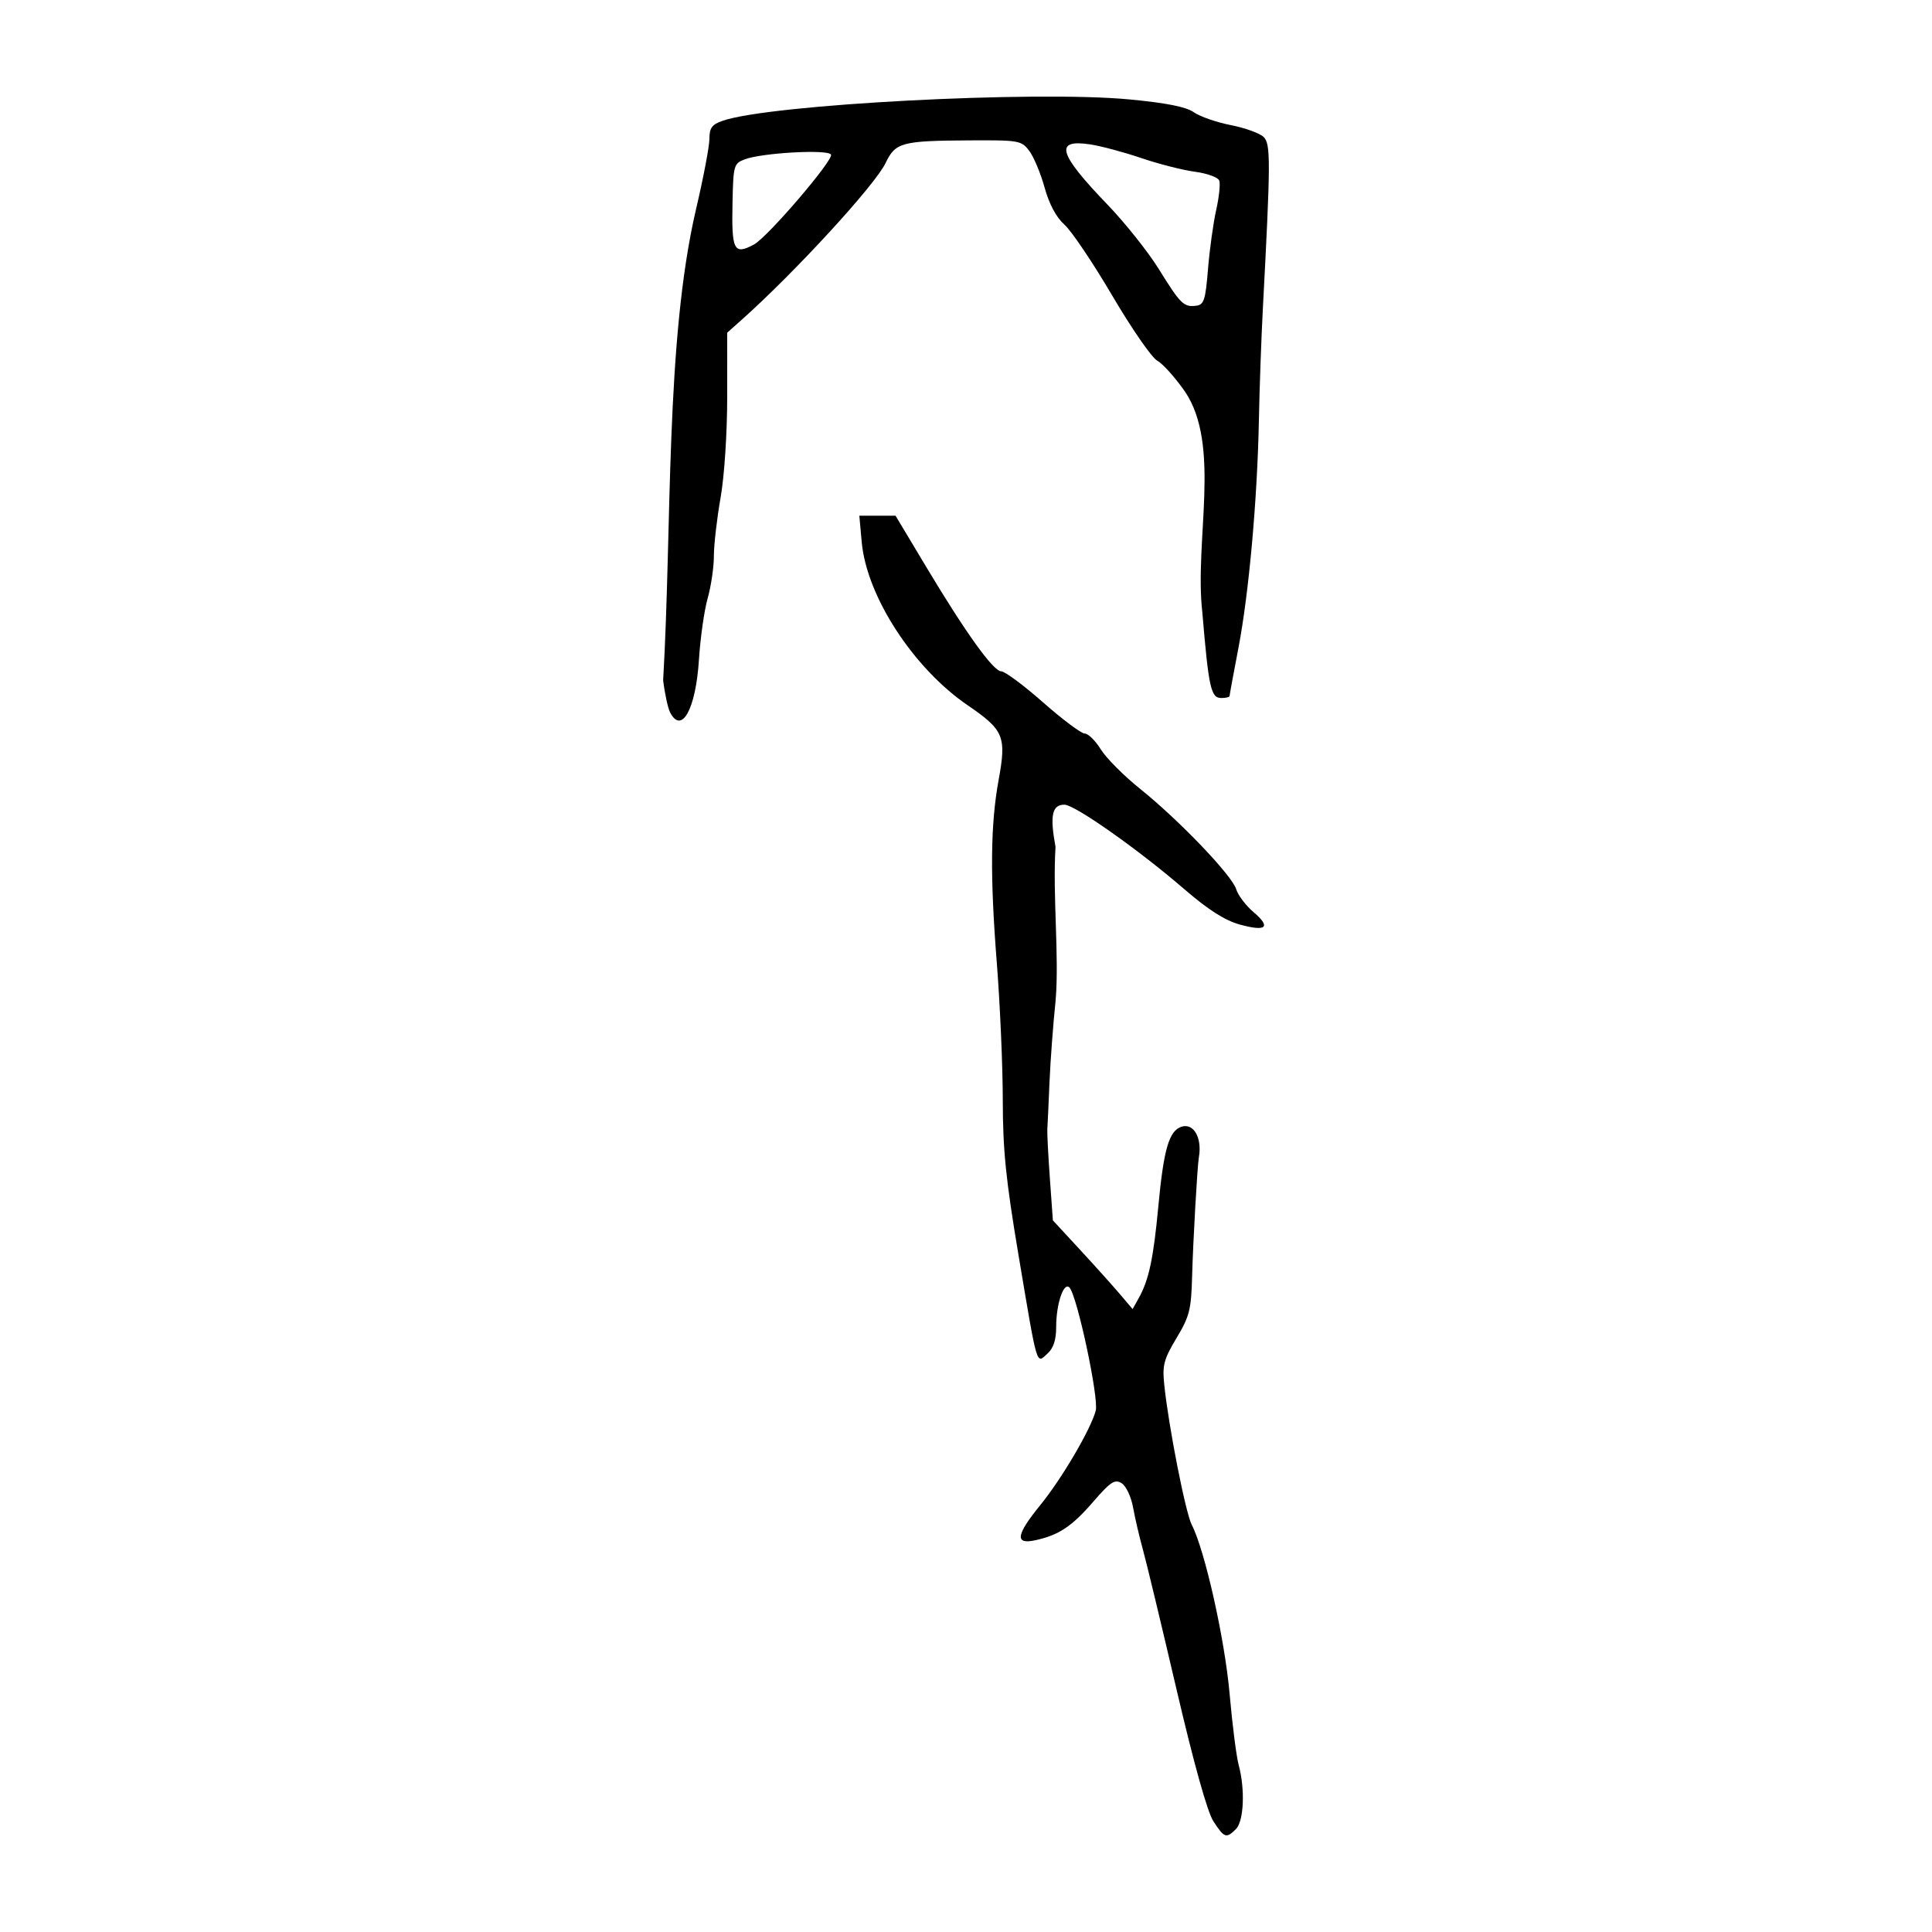 <?xml version="1.0" encoding="UTF-8" standalone="no"?>
<svg
   xmlns:dc="http://purl.org/dc/elements/1.1/"
   xmlns:cc="http://creativecommons.org/ns#"
   xmlns:rdf="http://www.w3.org/1999/02/22-rdf-syntax-ns#"
   xmlns:svg="http://www.w3.org/2000/svg"
   xmlns="http://www.w3.org/2000/svg"
   version="1.1"
   id="svg2"
   width="300"
   height="300"
   viewBox="0 0 300 300">
  <defs
     id="defs6" />
  <path
     style="fill:#000000;stroke-width:0.69"
     d="m 188.414,282.811 c -0.936,-1.446 -3.041,-8.98 -5.735,-20.529 -2.341,-10.034 -4.689,-19.797 -5.218,-21.696 -0.529,-1.898 -1.21,-4.817 -1.513,-6.486 -0.311,-1.712 -1.092,-3.367 -1.793,-3.797 -1.054,-0.648 -1.715,-0.214 -4.399,2.888 -3.333,3.853 -5.359,5.196 -9.03,5.986 -3.182,0.685 -2.957,-0.841 0.803,-5.457 3.345,-4.106 7.836,-11.752 8.615,-14.666 0.518,-1.936 -2.898,-17.93 -4.086,-19.137 -0.887,-0.901 -2.053,2.558 -2.053,6.091 0,2.067 -0.41,3.326 -1.366,4.191 -1.747,1.581 -1.501,2.419 -4.47,-15.223 -1.983,-11.783 -2.449,-16.372 -2.457,-24.162 -0.005,-5.289 -0.424,-14.897 -0.931,-21.351 -1.059,-13.47 -0.98,-21.419 0.281,-28.321 1.241,-6.792 0.834,-7.777 -4.808,-11.632 -8.437,-5.765 -15.682,-16.923 -16.444,-25.325 l -0.372,-4.102 h 2.813 2.813 l 4.651,7.766 c 6.237,10.414 10.528,16.395 11.764,16.395 0.56,0 3.486,2.175 6.502,4.832 3.016,2.658 5.923,4.832 6.459,4.832 0.536,0 1.655,1.101 2.487,2.447 0.832,1.346 3.575,4.103 6.097,6.127 6.065,4.869 14.261,13.427 14.929,15.588 0.293,0.949 1.503,2.55 2.688,3.557 2.787,2.368 1.999,3.079 -2.14,1.932 -2.311,-0.64 -4.889,-2.286 -8.608,-5.494 -7.169,-6.184 -17.005,-13.112 -18.617,-13.112 -1.917,0 -2.271,1.686 -1.375,6.549 -0.464,7.622 0.592,16.898 0.018,23.825 -0.381,3.607 -0.81,9.354 -0.954,12.771 -0.144,3.417 -0.295,6.679 -0.337,7.248 -0.042,0.57 0.135,3.987 0.393,7.594 l 0.469,6.558 4.227,4.575 c 2.325,2.516 5.11,5.616 6.19,6.888 l 1.963,2.313 0.957,-1.71 c 1.569,-2.806 2.278,-6.123 3.036,-14.218 0.837,-8.932 1.666,-11.771 3.616,-12.39 1.887,-0.599 3.21,1.753 2.679,4.766 -0.237,1.345 -0.898,12.989 -1.045,18.406 -0.142,5.253 -0.396,6.264 -2.422,9.646 -1.981,3.308 -2.218,4.21 -1.905,7.248 0.663,6.441 3.303,19.884 4.272,21.758 2.03,3.925 5.137,17.802 5.875,26.238 0.415,4.746 1.048,9.716 1.407,11.045 1.021,3.781 0.81,8.726 -0.425,9.96 -1.499,1.499 -1.813,1.389 -3.501,-1.217 z M 104.057,110.632 c -0.345,-0.664 -0.833,-2.917 -1.084,-5.005 1.395,-24.006 0.315,-52.587 5.102,-73.121 1.146,-4.874 2.084,-9.801 2.084,-10.949 0,-1.692 0.387,-2.222 2.044,-2.8 7.33,-2.555 48.504,-4.717 63.193,-3.318 5.748,0.547 8.804,1.157 9.982,1.991 0.934,0.661 3.519,1.56 5.746,1.998 2.226,0.438 4.522,1.27 5.101,1.849 1.097,1.097 1.084,3.727 -0.132,26.706 -0.241,4.556 -0.517,12.322 -0.613,17.258 -0.24,12.323 -1.552,26.909 -3.185,35.415 -0.751,3.911 -1.366,7.25 -1.366,7.421 0,0.171 -0.582,0.31 -1.294,0.31 -1.603,0 -1.953,-1.581 -2.933,-13.249 -1.282,-11.182 2.986,-25.961 -2.721,-34.369 -1.526,-2.175 -3.46,-4.325 -4.298,-4.776 -0.838,-0.452 -3.973,-4.987 -6.966,-10.078 -2.993,-5.091 -6.331,-10.05 -7.419,-11.019 -1.286,-1.146 -2.369,-3.168 -3.095,-5.782 -0.615,-2.211 -1.687,-4.772 -2.383,-5.692 -1.218,-1.608 -1.574,-1.67 -9.412,-1.623 -10.414,0.063 -11.371,0.324 -12.895,3.519 -1.625,3.408 -14.021,16.91 -22.347,24.341 l -2.244,2.002 -6.9e-4,9.896 c -8e-4,5.711 -0.438,12.378 -1.035,15.764 -0.568,3.227 -1.034,7.287 -1.035,9.022 -5.2e-4,1.735 -0.435,4.686 -0.965,6.558 -0.53,1.872 -1.139,6.158 -1.353,9.523 -0.487,7.664 -2.673,11.673 -4.476,8.206 z m 83.523,-68.861 c 0.247,-3.037 0.819,-7.166 1.271,-9.175 0.452,-2.009 0.665,-4.062 0.473,-4.563 -0.192,-0.501 -1.892,-1.115 -3.776,-1.366 -1.885,-0.25 -5.636,-1.206 -8.337,-2.125 -2.7,-0.918 -6.274,-1.874 -7.941,-2.124 -5.596,-0.839 -4.952,1.399 2.69,9.342 2.74,2.848 6.328,7.352 7.974,10.01 3.379,5.456 3.88,5.947 5.816,5.699 1.207,-0.154 1.437,-0.872 1.83,-5.699 z M 117.075,37.968 c 2.11,-1.129 12.443,-13.196 11.963,-13.971 -0.519,-0.839 -10.73,-0.268 -13.406,0.749 -1.683,0.64 -1.764,0.926 -1.887,6.673 -0.161,7.489 0.21,8.219 3.33,6.549 z"
     id="path12" />
</svg>
